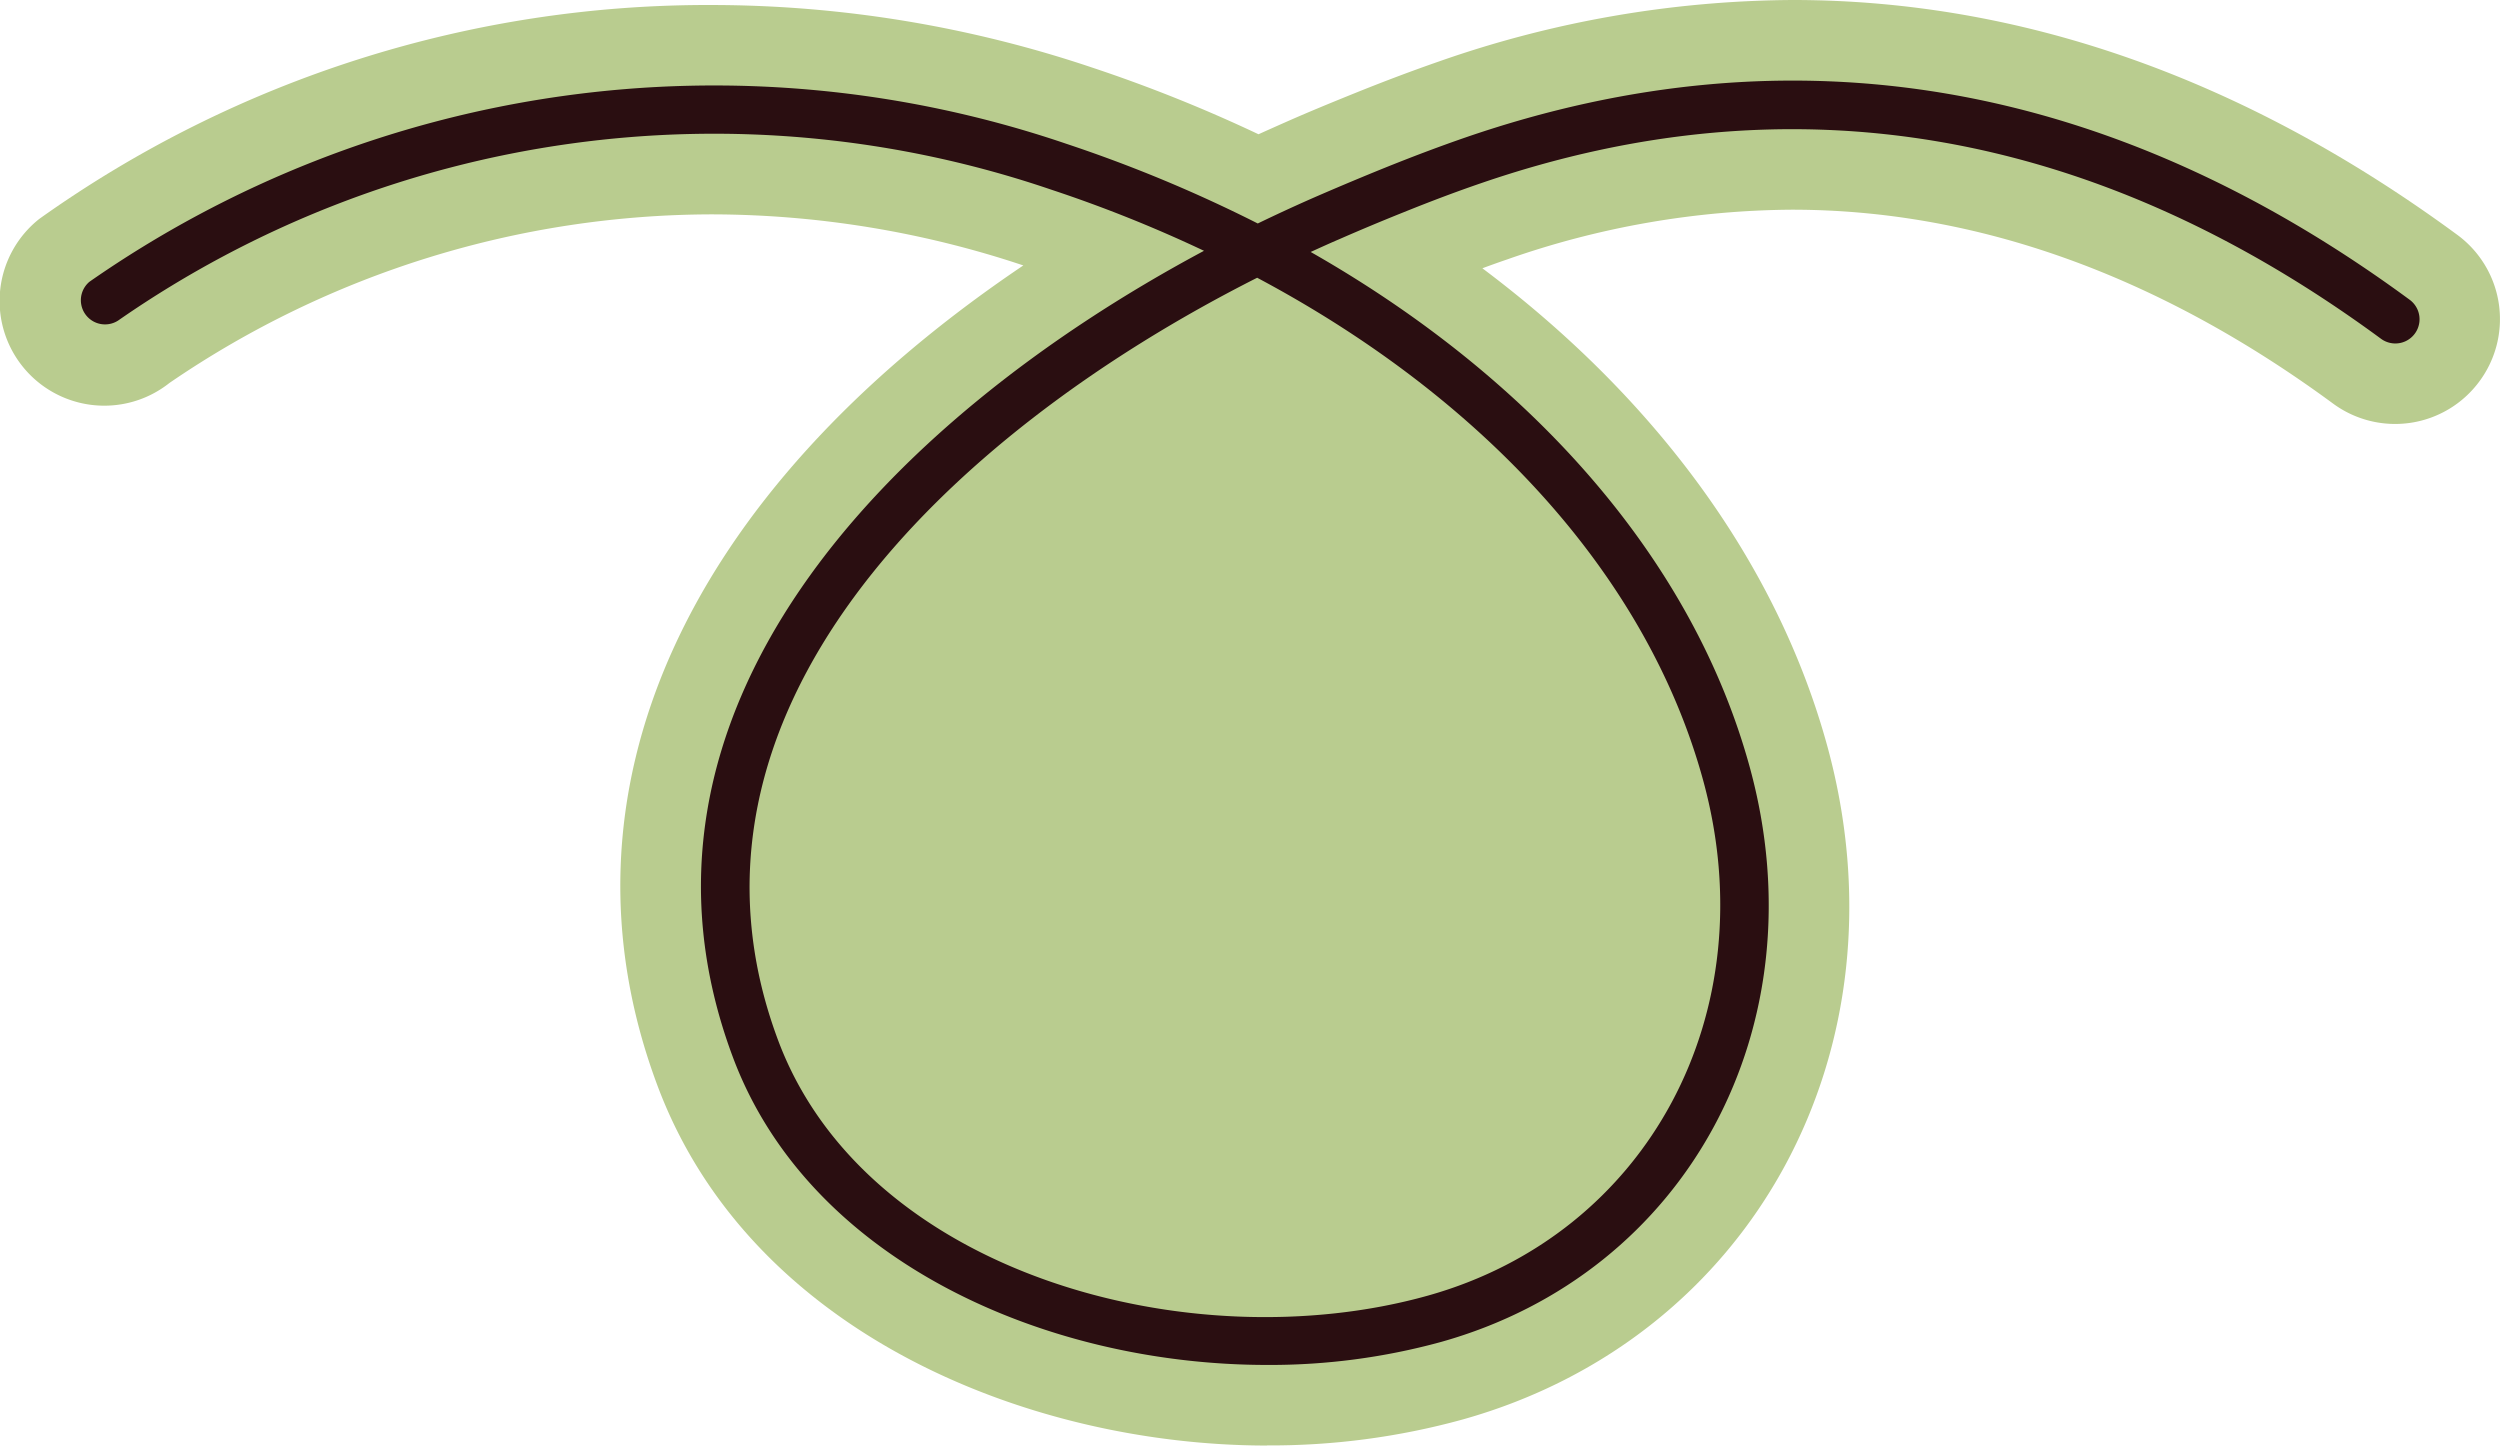 <svg viewBox="0 0 101.673 58.789" height="58.789" width="101.673" xmlns="http://www.w3.org/2000/svg" id="APDN_UneBoucle-Noir_Abricot">
  <path fill="#b9cc8f" transform="translate(-1.342 -42.95)" d="M52.88,101.739c-9.615,0-21.019-4.529-24.8-14.639C23.622,75.191,29.166,63.041,42.96,53.745a40.159,40.159,0,0,0-12.614-2.077A39.161,39.161,0,0,0,8.23,58.527a4.258,4.258,0,0,1-5.292-6.673,46.85,46.85,0,0,1,27.424-8.7,48.633,48.633,0,0,1,15.386,2.54,60.313,60.313,0,0,1,6.776,2.716c.4-.18.794-.356,1.19-.531.907-.4,1.819-.773,2.736-1.144,1.216-.49,2.339-.912,3.421-1.288A44.19,44.19,0,0,1,74.249,42.95c9.322,0,18.416,3.215,27.032,9.553a4.252,4.252,0,0,1,.9,5.952,4.258,4.258,0,0,1-5.957.907c-7.111-5.23-14.516-7.884-22.008-7.884A35.592,35.592,0,0,0,62.639,53.5c-.33.113-.665.232-1.01.361C68.75,59.2,73.656,65.952,75.666,73.326c3.344,12.29-3.035,24.048-14.851,27.357a29.375,29.375,0,0,1-7.941,1.051Z" data-name="Tracé 477" id="Tracé_477"></path>
  <path fill="#2a0e11" transform="translate(-4.415 -46.034)" d="M55.953,101.545c-9.048,0-18.643-4.256-21.73-12.511-5.24-14,6.2-25.872,19.158-32.8a54.891,54.891,0,0,0-6.219-2.489A42.462,42.462,0,0,0,9.279,59.029a.983.983,0,0,1-1.226-1.536,44.424,44.424,0,0,1,39.729-5.611,57.365,57.365,0,0,1,7.786,3.241q1.26-.611,2.525-1.159,1.322-.572,2.659-1.113c1.165-.469,2.236-.871,3.262-1.226,13.3-4.576,26.223-2.355,38.4,6.6a.984.984,0,1,1-1.165,1.587c-11.625-8.554-23.935-10.682-36.6-6.328-.994.34-2.035.732-3.169,1.19q-1.314.526-2.607,1.092c-.386.165-.768.34-1.154.515C66.883,61.5,73.313,68.928,75.586,77.27c2.86,10.5-2.546,20.534-12.573,23.342a26.26,26.26,0,0,1-7.059.933Zm-.407-44.217C42.824,63.754,31.106,75.1,36.063,88.349c3.55,9.481,16.773,13.078,26.419,10.378C71.438,96.217,76.256,87.22,73.689,77.8,71.458,69.6,64.9,62.311,55.551,57.334Z" data-name="Tracé 478" id="Tracé_478"></path>
</svg>
